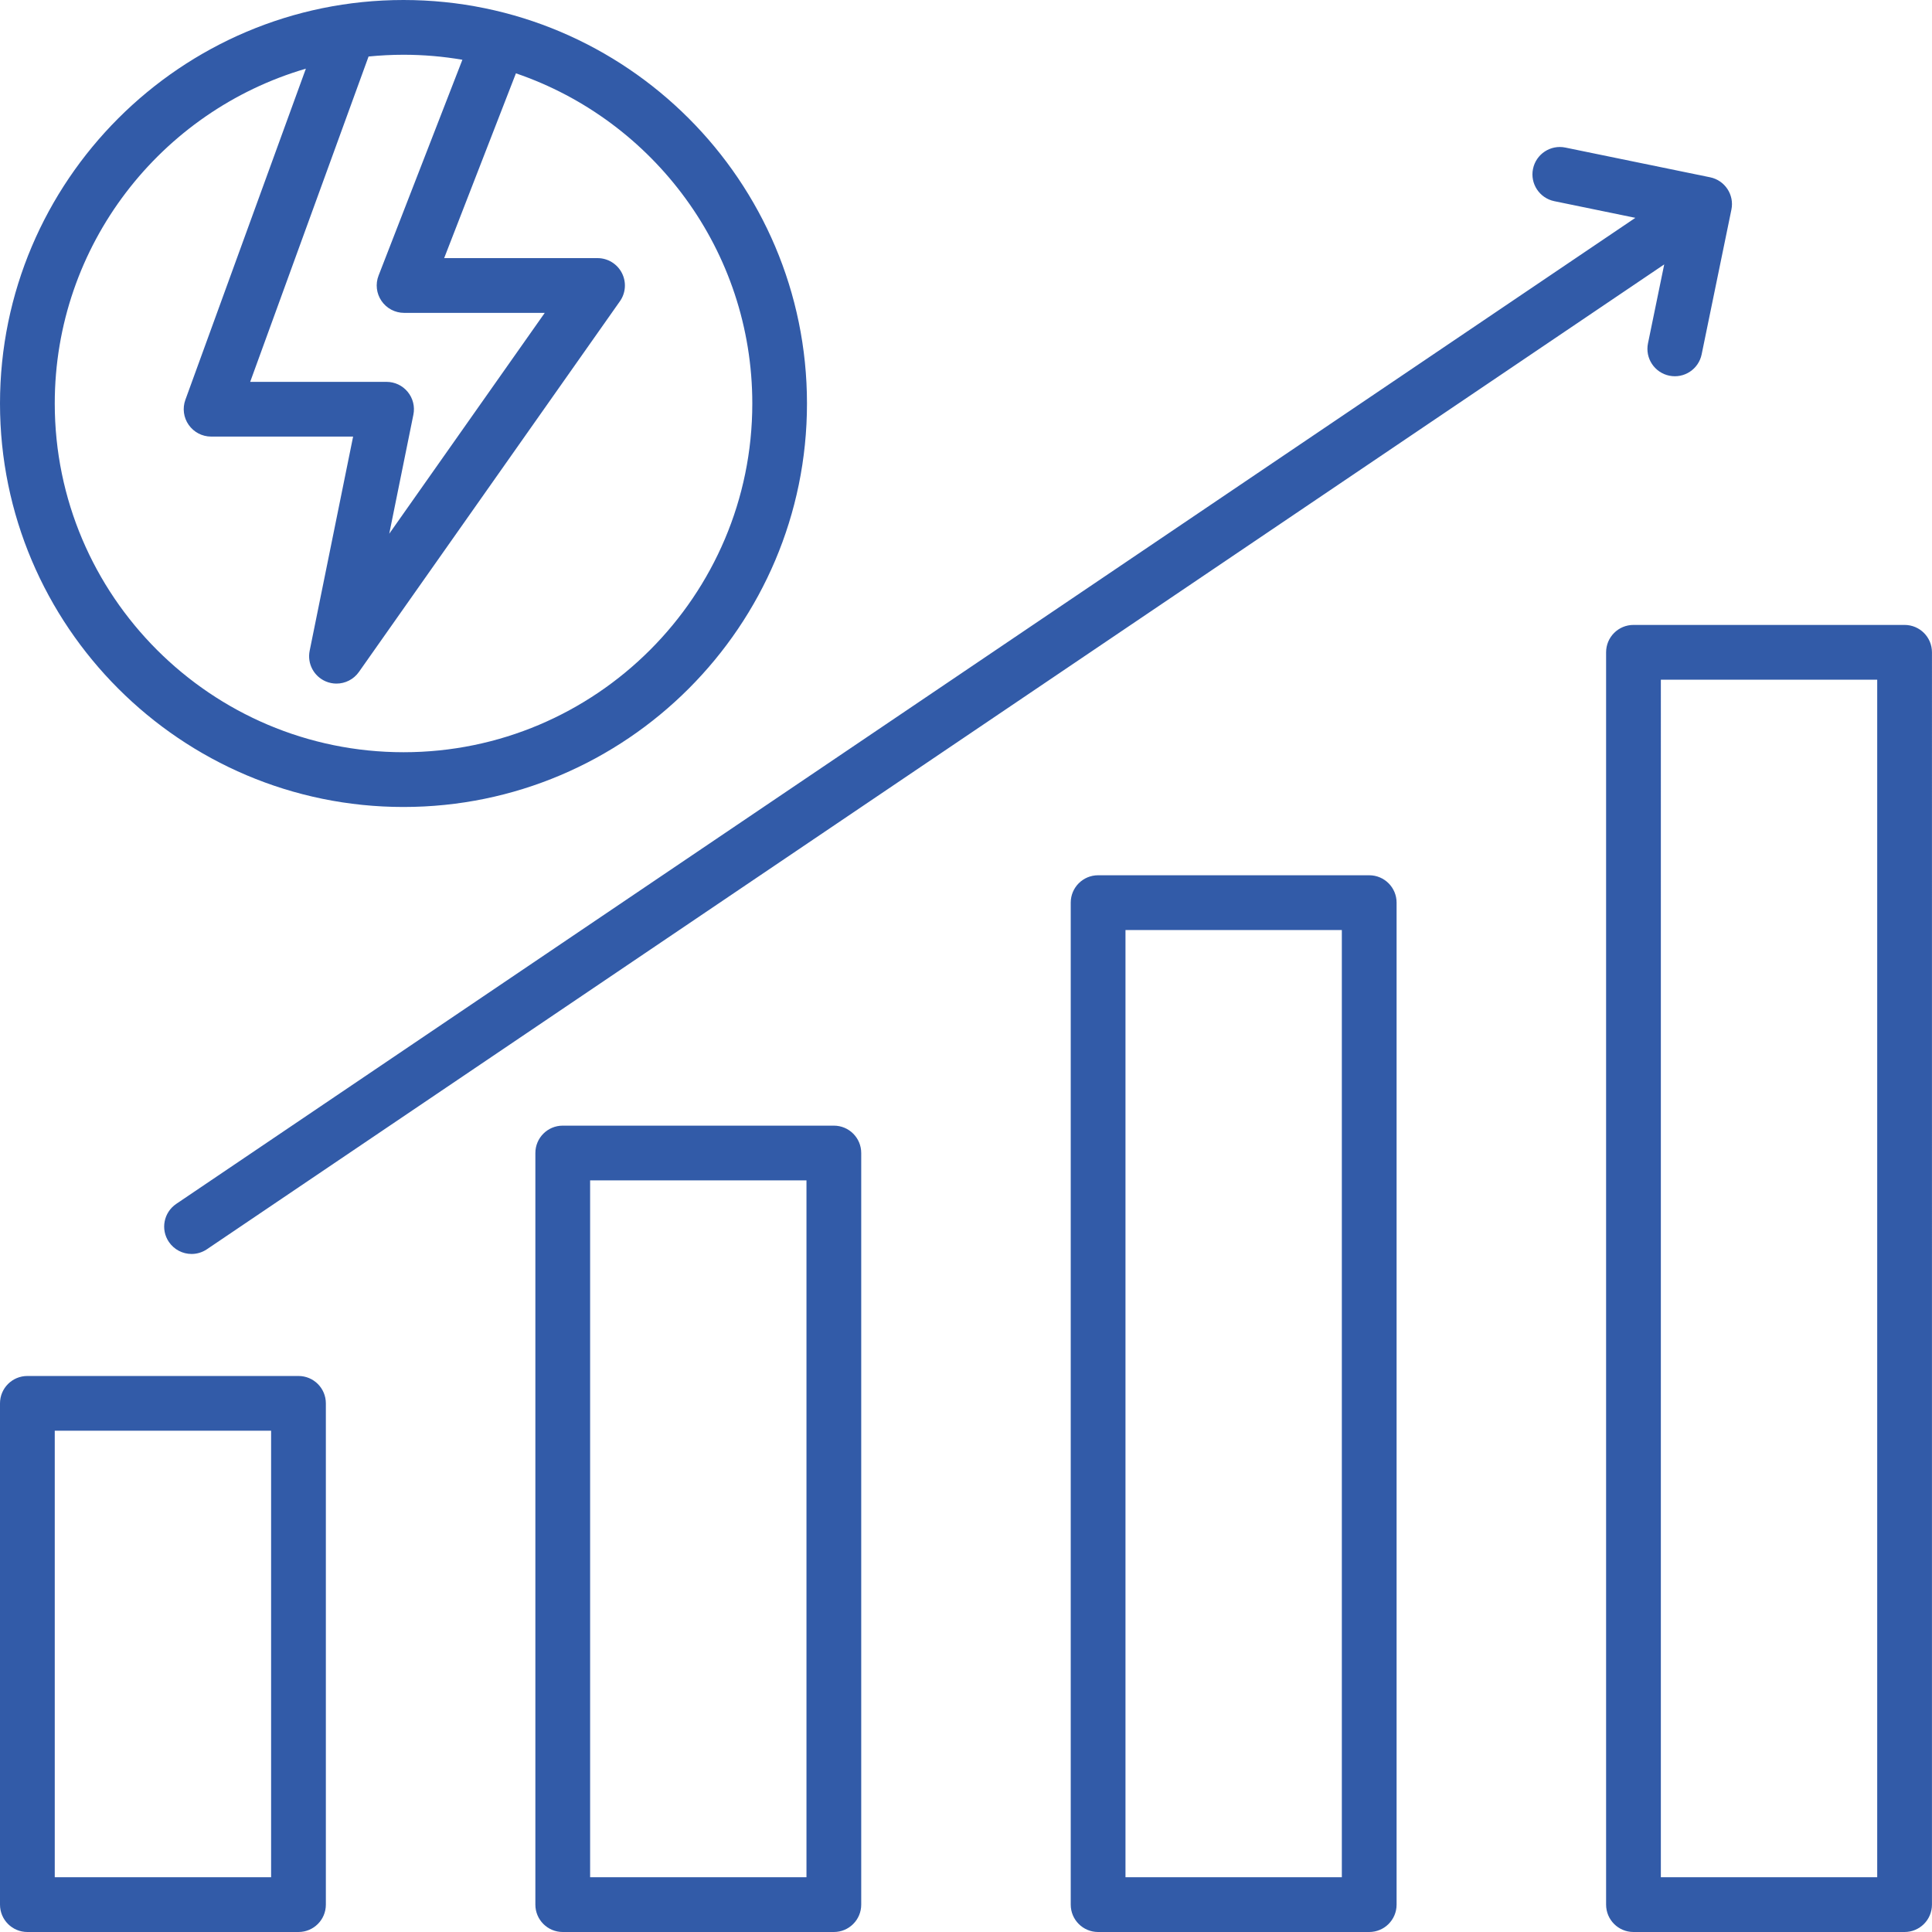 <?xml version="1.0" encoding="UTF-8"?><svg id="Layer_2" xmlns="http://www.w3.org/2000/svg" viewBox="0 0 494 494"><defs><style>.cls-1{fill:#325ba8;}</style></defs><g id="Layer_1-2"><path class="cls-1" d="m76.32,351.83H7c-3.87,0-7,3.13-7,7v128.17c0,3.87,3.13,7,7,7h69.32c3.87,0,7-3.13,7-7v-128.17c0-3.87-3.13-7-7-7h0Zm-7,128.17H14v-114.17h55.32v114.17Zm143.89-192.18h-69.32c-3.87,0-7,3.13-7,7v192.18c0,3.87,3.13,7,7,7h69.32c3.87,0,7-3.13,7-7v-192.18c0-3.87-3.13-7-7-7Zm-7,192.18h-55.32v-178.18h55.32v178.18Zm143.89-256.2h-69.32c-3.87,0-7,3.13-7,7v256.2c0,3.87,3.13,7,7,7h69.32c3.87,0,7-3.13,7-7V230.8c0-3.87-3.13-7-7-7Zm-7,256.2h-55.32v-242.2h55.32v242.2Zm143.89-320.21h-69.32c-3.87,0-7,3.13-7,7v320.21c0,3.87,3.13,7,7,7h69.32c3.87,0,7-3.13,7-7V166.79c0-3.87-3.13-7-7-7Zm-7,320.21h-55.32V173.79h55.32v306.21ZM391.98,43.18c.78-3.79,4.48-6.23,8.27-5.45l37.01,7.6c3.79.78,6.23,4.48,5.45,8.27l-7.61,37.01c-.78,3.79-4.47,6.23-8.27,5.45-3.79-.78-6.23-4.48-5.45-8.27l4.15-20.18L52.9,319.43c-1.2.81-2.56,1.2-3.91,1.2-2.25,0-4.45-1.08-5.81-3.08-2.17-3.2-1.32-7.55,1.88-9.72L418.15,55.7l-20.72-4.26c-3.79-.78-6.23-4.48-5.45-8.26h0ZM103.17,206.34c56.89,0,103.17-46.28,103.17-103.17S160.06,0,103.17,0,0,46.28,0,103.17s46.28,103.17,103.17,103.17ZM118.23,15.28l-21.43,55.18c-.84,2.15-.56,4.58.75,6.49s3.47,3.05,5.78,3.05h35.96l-39.76,56.47,6.17-30.44c.42-2.06-.11-4.2-1.44-5.82-1.33-1.63-3.32-2.57-5.42-2.57h-34.87L94.24,14.45c2.94-.29,5.92-.45,8.93-.45,5.13,0,10.16.44,15.06,1.28h0Zm-40.02,2.28l-30.81,84.67c-.78,2.15-.47,4.54.85,6.41,1.31,1.87,3.45,2.99,5.73,2.99h36.31l-11.11,54.77c-.66,3.25,1.05,6.51,4.09,7.82.9.39,1.84.57,2.77.57,2.22,0,4.38-1.06,5.73-2.97l66.74-94.79c1.51-2.14,1.69-4.93.49-7.25-1.2-2.32-3.6-3.78-6.21-3.78h-39.22l18.35-47.25c35.12,11.98,60.44,45.3,60.44,84.42,0,49.17-40,89.17-89.17,89.17S14,152.34,14,103.17c0-40.51,27.15-74.79,64.21-85.61h0Z"/></g></svg>